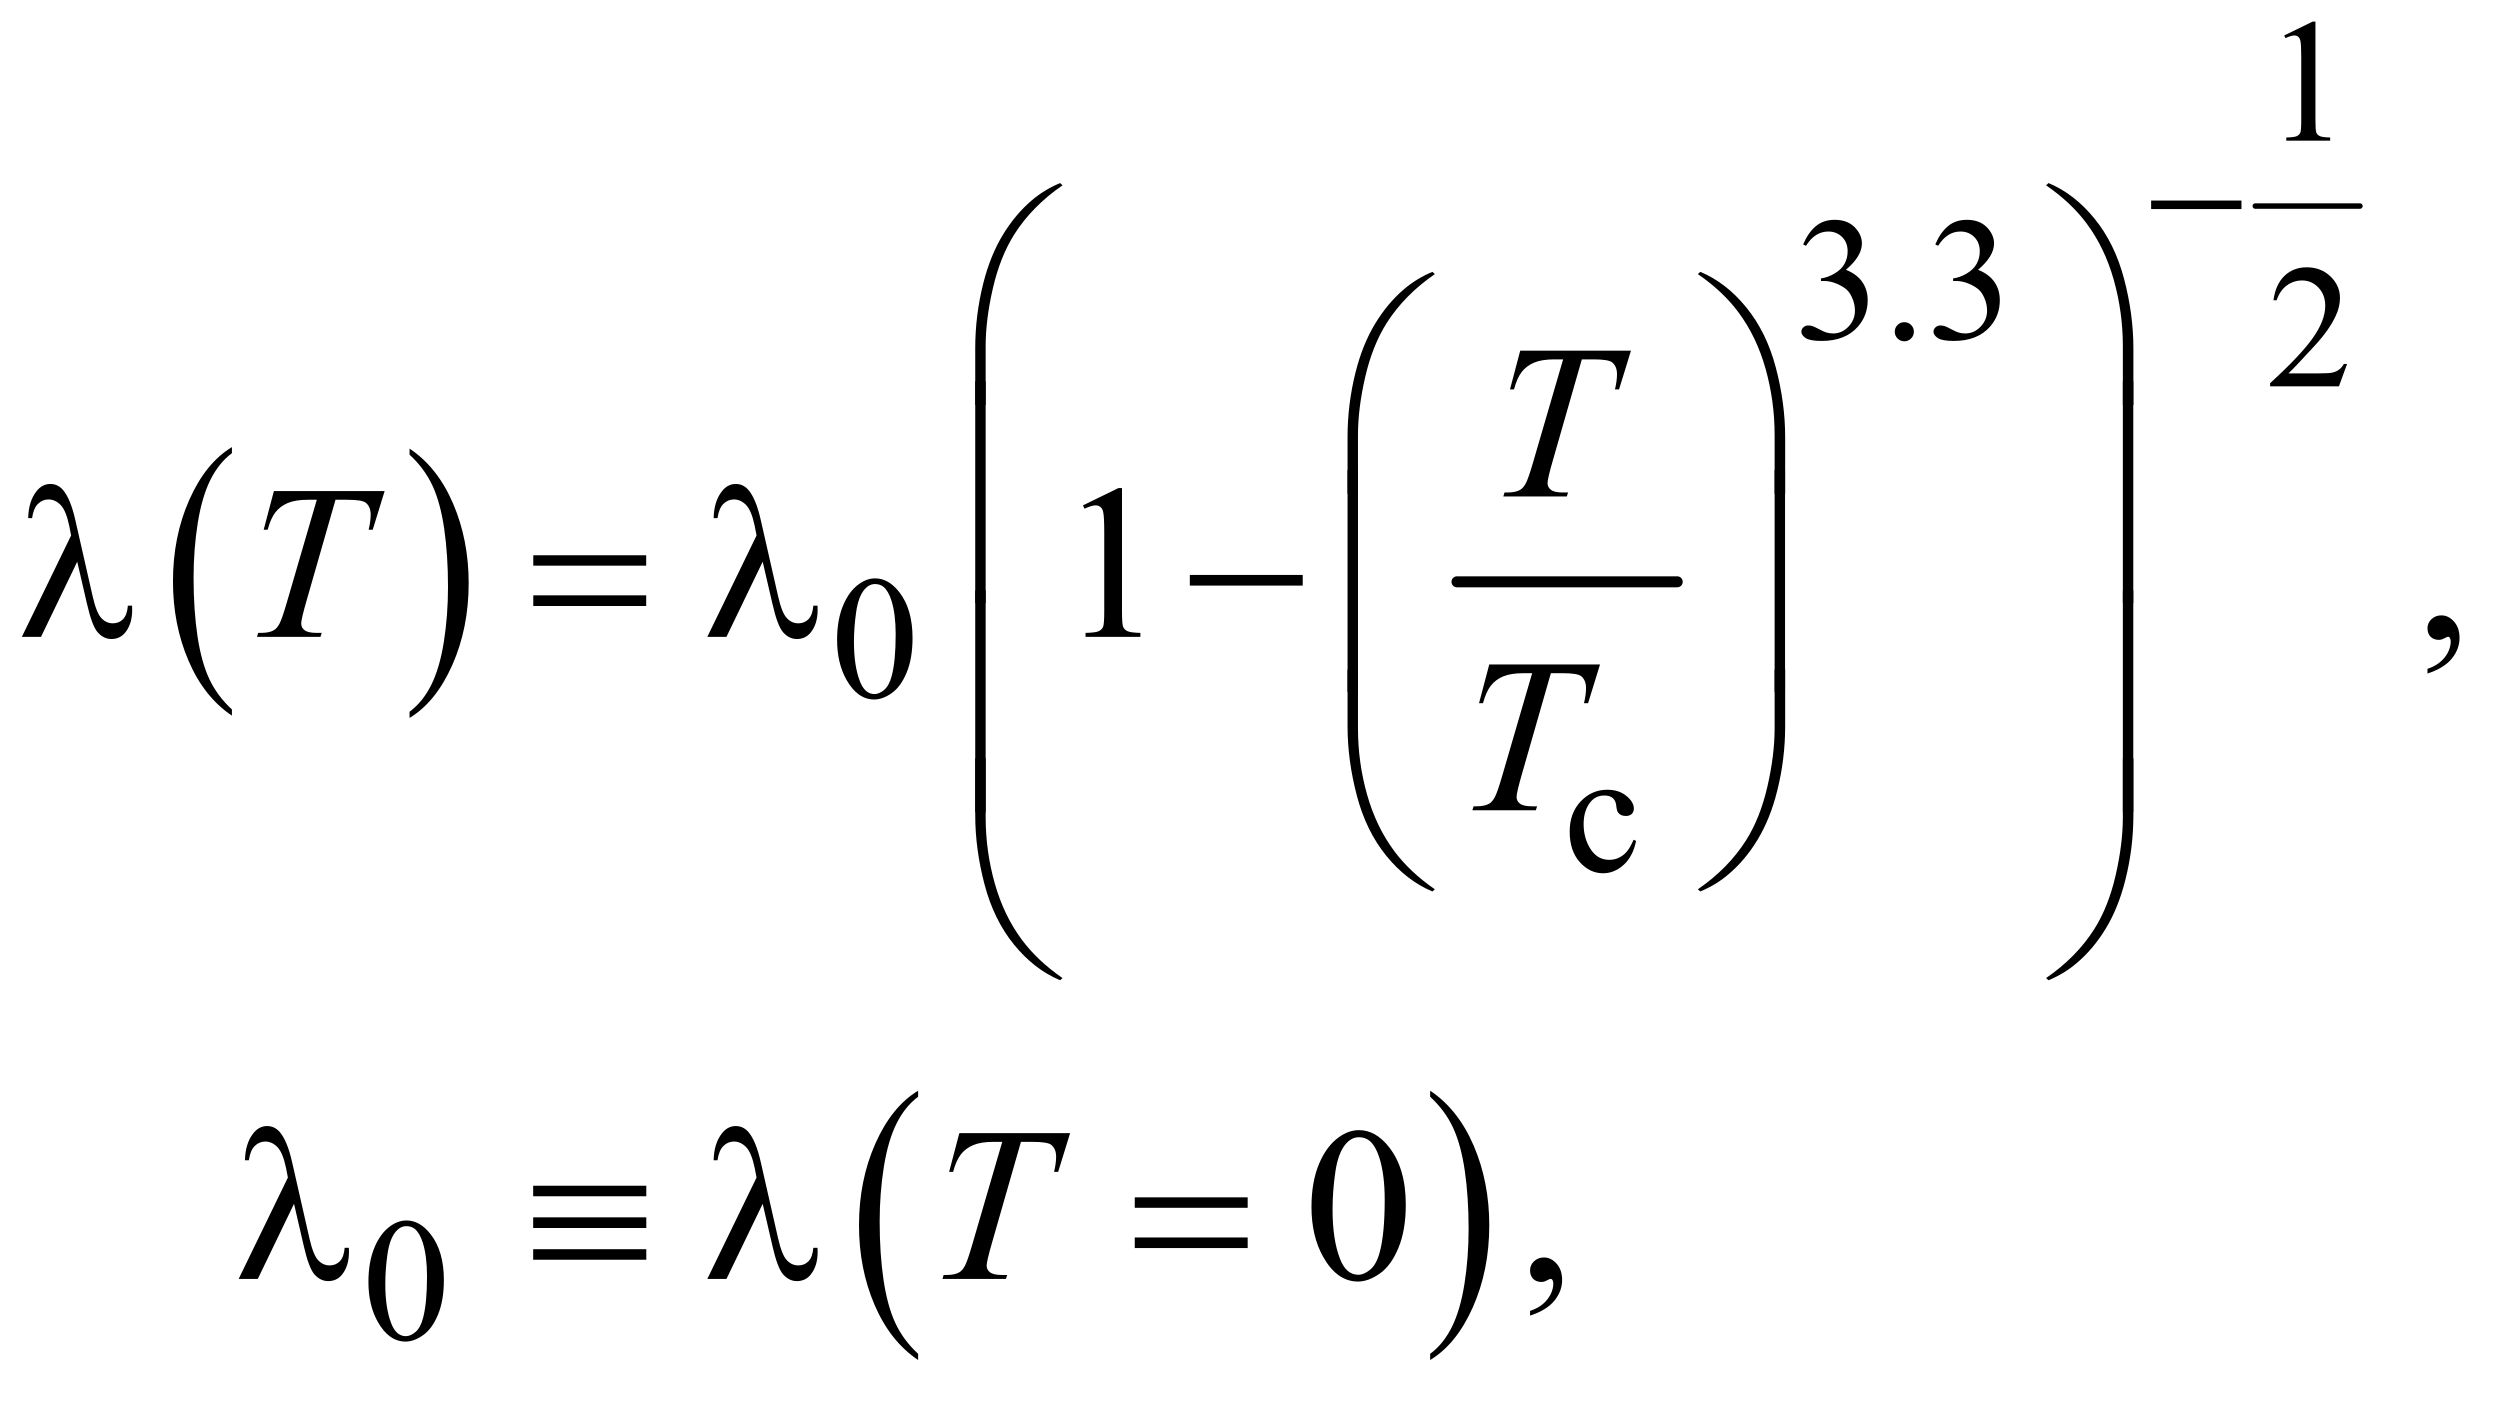 <?xml version="1.0" encoding="UTF-8"?>
<!DOCTYPE svg PUBLIC '-//W3C//DTD SVG 1.0//EN'
          'http://www.w3.org/TR/2001/REC-SVG-20010904/DTD/svg10.dtd'>
<svg stroke-dasharray="none" shape-rendering="auto" xmlns="http://www.w3.org/2000/svg" font-family="'Dialog'" text-rendering="auto" width="178" fill-opacity="1" color-interpolation="auto" color-rendering="auto" preserveAspectRatio="xMidYMid meet" font-size="12px" viewBox="0 0 178 100" fill="black" xmlns:xlink="http://www.w3.org/1999/xlink" stroke="black" image-rendering="auto" stroke-miterlimit="10" stroke-linecap="square" stroke-linejoin="miter" font-style="normal" stroke-width="1" height="100" stroke-dashoffset="0" font-weight="normal" stroke-opacity="1"
><!--Generated by the Batik Graphics2D SVG Generator--><defs id="genericDefs"
  /><g
  ><defs id="defs1"
    ><clipPath clipPathUnits="userSpaceOnUse" id="clipPath1"
      ><path d="M0.93 2.599 L113.797 2.599 L113.797 65.472 L0.93 65.472 L0.93 2.599 Z"
      /></clipPath
      ><clipPath clipPathUnits="userSpaceOnUse" id="clipPath2"
      ><path d="M29.707 83.051 L29.707 2091.746 L3635.699 2091.746 L3635.699 83.051 Z"
      /></clipPath
    ></defs
    ><g transform="scale(1.576,1.576) translate(-0.93,-2.599) matrix(0.031,0,0,0.031,0,0)"
    ><path d="M367.984 1117.781 L367.984 1126.797 Q327.359 1099.516 304.719 1046.703 Q282.078 993.891 282.078 931.125 Q282.078 865.828 305.891 812.188 Q329.703 758.531 367.984 735.438 L367.984 744.25 Q348.844 758.531 336.547 783.312 Q324.25 808.078 318.172 846.188 Q312.109 884.297 312.109 925.656 Q312.109 972.484 317.703 1010.281 Q323.312 1048.062 334.828 1072.938 Q346.359 1097.828 367.984 1117.781 Z" stroke="none" clip-path="url(#clipPath2)"
    /></g
    ><g transform="matrix(0.049,0,0,0.049,-1.465,-4.096)"
    ><path d="M625 744.25 L625 735.438 Q665.625 762.516 688.266 815.328 Q710.906 868.125 710.906 930.906 Q710.906 996.203 687.094 1049.953 Q663.281 1103.703 625 1126.797 L625 1117.781 Q644.297 1103.5 656.594 1078.719 Q668.891 1053.953 674.875 1015.953 Q680.875 977.938 680.875 936.375 Q680.875 889.75 675.344 851.859 Q669.828 813.953 658.234 789.078 Q646.641 764.203 625 744.25 Z" stroke="none" clip-path="url(#clipPath2)"
    /></g
    ><g stroke-width="16" transform="matrix(0.049,0,0,0.049,-1.465,-4.096)" stroke-linejoin="round" stroke-linecap="round"
    ><line y2="929" fill="none" x1="2147" clip-path="url(#clipPath2)" x2="2467" y1="929"
    /></g
    ><g stroke-width="8" transform="matrix(0.049,0,0,0.049,-1.465,-4.096)" stroke-linejoin="round" stroke-linecap="round"
    ><line y2="383" fill="none" x1="3307" clip-path="url(#clipPath2)" x2="3459" y1="383"
    /></g
    ><g transform="matrix(0.049,0,0,0.049,-1.465,-4.096)"
    ><path d="M1363.984 2050.781 L1363.984 2059.797 Q1323.359 2032.516 1300.719 1979.703 Q1278.078 1926.891 1278.078 1864.125 Q1278.078 1798.828 1301.891 1745.188 Q1325.703 1691.531 1363.984 1668.438 L1363.984 1677.25 Q1344.844 1691.531 1332.547 1716.312 Q1320.25 1741.078 1314.172 1779.188 Q1308.109 1817.297 1308.109 1858.656 Q1308.109 1905.484 1313.703 1943.281 Q1319.312 1981.062 1330.828 2005.938 Q1342.359 2030.828 1363.984 2050.781 Z" stroke="none" clip-path="url(#clipPath2)"
    /></g
    ><g transform="matrix(0.049,0,0,0.049,-1.465,-4.096)"
    ><path d="M2108 1677.25 L2108 1668.438 Q2148.625 1695.516 2171.266 1748.328 Q2193.906 1801.125 2193.906 1863.906 Q2193.906 1929.203 2170.094 1982.953 Q2146.281 2036.703 2108 2059.797 L2108 2050.781 Q2127.297 2036.5 2139.594 2011.719 Q2151.891 1986.953 2157.875 1948.953 Q2163.875 1910.938 2163.875 1869.375 Q2163.875 1822.75 2158.344 1784.859 Q2152.828 1746.953 2141.234 1722.078 Q2129.641 1697.203 2108 1677.25 Z" stroke="none" clip-path="url(#clipPath2)"
    /></g
    ><g transform="matrix(0.049,0,0,0.049,-1.465,-4.096)"
    ><path d="M3349 135.125 L3390.25 115 L3394.375 115 L3394.375 258.125 Q3394.375 272.375 3395.562 275.875 Q3396.75 279.375 3400.5 281.25 Q3404.25 283.125 3415.75 283.375 L3415.75 288 L3352 288 L3352 283.375 Q3364 283.125 3367.5 281.312 Q3371 279.5 3372.375 276.438 Q3373.75 273.375 3373.75 258.125 L3373.75 166.625 Q3373.75 148.125 3372.5 142.875 Q3371.625 138.875 3369.312 137 Q3367 135.125 3363.75 135.125 Q3359.125 135.125 3350.875 139 L3349 135.125 Z" stroke="none" clip-path="url(#clipPath2)"
    /></g
    ><g transform="matrix(0.049,0,0,0.049,-1.465,-4.096)"
    ><path d="M2650 438.75 Q2657.25 421.625 2668.312 412.312 Q2679.375 403 2695.875 403 Q2716.25 403 2727.125 416.25 Q2735.375 426.125 2735.375 437.375 Q2735.375 455.875 2712.125 475.625 Q2727.75 481.75 2735.75 493.125 Q2743.75 504.5 2743.75 519.875 Q2743.75 541.875 2729.75 558 Q2711.5 579 2676.875 579 Q2659.75 579 2653.562 574.75 Q2647.375 570.5 2647.375 565.625 Q2647.375 562 2650.312 559.25 Q2653.25 556.5 2657.375 556.5 Q2660.5 556.5 2663.75 557.5 Q2665.875 558.125 2673.375 562.062 Q2680.875 566 2683.75 566.75 Q2688.375 568.125 2693.625 568.125 Q2706.375 568.125 2715.812 558.25 Q2725.25 548.375 2725.25 534.875 Q2725.25 525 2720.875 515.625 Q2717.625 508.625 2713.75 505 Q2708.375 500 2699 495.938 Q2689.625 491.875 2679.875 491.875 L2675.875 491.875 L2675.875 488.125 Q2685.75 486.875 2695.688 481 Q2705.625 475.125 2710.125 466.875 Q2714.625 458.625 2714.625 448.75 Q2714.625 435.875 2706.562 427.938 Q2698.5 420 2686.5 420 Q2667.125 420 2654.125 440.75 L2650 438.75 ZM2797 551.75 Q2802.875 551.75 2806.875 555.812 Q2810.875 559.875 2810.875 565.625 Q2810.875 571.375 2806.812 575.438 Q2802.75 579.5 2797 579.5 Q2791.25 579.5 2787.188 575.438 Q2783.125 571.375 2783.125 565.625 Q2783.125 559.75 2787.188 555.75 Q2791.25 551.75 2797 551.75 ZM2842 438.75 Q2849.25 421.625 2860.312 412.312 Q2871.375 403 2887.875 403 Q2908.25 403 2919.125 416.25 Q2927.375 426.125 2927.375 437.375 Q2927.375 455.875 2904.125 475.625 Q2919.75 481.75 2927.75 493.125 Q2935.75 504.5 2935.75 519.875 Q2935.75 541.875 2921.75 558 Q2903.5 579 2868.875 579 Q2851.75 579 2845.562 574.75 Q2839.375 570.5 2839.375 565.625 Q2839.375 562 2842.312 559.25 Q2845.25 556.5 2849.375 556.5 Q2852.5 556.5 2855.75 557.5 Q2857.875 558.125 2865.375 562.062 Q2872.875 566 2875.75 566.75 Q2880.375 568.125 2885.625 568.125 Q2898.375 568.125 2907.812 558.25 Q2917.25 548.375 2917.25 534.875 Q2917.25 525 2912.875 515.625 Q2909.625 508.625 2905.75 505 Q2900.375 500 2891 495.938 Q2881.625 491.875 2871.875 491.875 L2867.875 491.875 L2867.875 488.125 Q2877.75 486.875 2887.688 481 Q2897.625 475.125 2902.125 466.875 Q2906.625 458.625 2906.625 448.75 Q2906.625 435.875 2898.562 427.938 Q2890.5 420 2878.5 420 Q2859.125 420 2846.125 440.75 L2842 438.75 Z" stroke="none" clip-path="url(#clipPath2)"
    /></g
    ><g transform="matrix(0.049,0,0,0.049,-1.465,-4.096)"
    ><path d="M3440.375 612.375 L3428.5 645 L3328.5 645 L3328.5 640.375 Q3372.625 600.125 3390.625 574.625 Q3408.625 549.125 3408.625 528 Q3408.625 511.875 3398.75 501.5 Q3388.875 491.125 3375.125 491.125 Q3362.625 491.125 3352.688 498.438 Q3342.75 505.75 3338 519.875 L3333.375 519.875 Q3336.5 496.75 3349.438 484.375 Q3362.375 472 3381.75 472 Q3402.375 472 3416.188 485.25 Q3430 498.5 3430 516.5 Q3430 529.375 3424 542.25 Q3414.75 562.5 3394 585.125 Q3362.875 619.125 3355.125 626.125 L3399.375 626.125 Q3412.875 626.125 3418.312 625.125 Q3423.75 624.125 3428.125 621.062 Q3432.5 618 3435.75 612.375 L3440.375 612.375 Z" stroke="none" clip-path="url(#clipPath2)"
    /></g
    ><g transform="matrix(0.049,0,0,0.049,-1.465,-4.096)"
    ><path d="M1246.25 1013.25 Q1246.25 984.25 1255 963.312 Q1263.75 942.375 1278.25 932.125 Q1289.5 924 1301.5 924 Q1321 924 1336.5 943.875 Q1355.875 968.5 1355.875 1010.625 Q1355.875 1040.125 1347.375 1060.75 Q1338.875 1081.375 1325.688 1090.688 Q1312.5 1100 1300.25 1100 Q1276 1100 1259.875 1071.375 Q1246.25 1047.25 1246.25 1013.25 ZM1270.75 1016.375 Q1270.75 1051.375 1279.375 1073.5 Q1286.5 1092.125 1300.625 1092.125 Q1307.375 1092.125 1314.625 1086.062 Q1321.875 1080 1325.625 1065.75 Q1331.375 1044.25 1331.375 1005.125 Q1331.375 976.125 1325.375 956.75 Q1320.875 942.375 1313.75 936.375 Q1308.625 932.25 1301.375 932.25 Q1292.875 932.25 1286.25 939.875 Q1277.25 950.25 1274 972.5 Q1270.75 994.75 1270.75 1016.375 Z" stroke="none" clip-path="url(#clipPath2)"
    /></g
    ><g transform="matrix(0.049,0,0,0.049,-1.465,-4.096)"
    ><path d="M2407.25 1305.5 Q2402.625 1328.125 2389.125 1340.312 Q2375.625 1352.5 2359.25 1352.5 Q2339.75 1352.5 2325.25 1336.125 Q2310.75 1319.75 2310.75 1291.875 Q2310.75 1264.875 2326.812 1248 Q2342.875 1231.125 2365.375 1231.125 Q2382.25 1231.125 2393.125 1240.062 Q2404 1249 2404 1258.625 Q2404 1263.375 2400.938 1266.312 Q2397.875 1269.25 2392.375 1269.25 Q2385 1269.25 2381.25 1264.5 Q2379.125 1261.875 2378.438 1254.5 Q2377.75 1247.125 2373.375 1243.25 Q2369 1239.5 2361.25 1239.5 Q2348.75 1239.5 2341.125 1248.75 Q2331 1261 2331 1281.125 Q2331 1301.625 2341.062 1317.312 Q2351.125 1333 2368.25 1333 Q2380.5 1333 2390.25 1324.625 Q2397.125 1318.875 2403.625 1303.75 L2407.25 1305.5 Z" stroke="none" clip-path="url(#clipPath2)"
    /></g
    ><g transform="matrix(0.049,0,0,0.049,-1.465,-4.096)"
    ><path d="M565.25 1946.25 Q565.25 1917.25 574 1896.312 Q582.75 1875.375 597.25 1865.125 Q608.5 1857 620.5 1857 Q640 1857 655.5 1876.875 Q674.875 1901.5 674.875 1943.625 Q674.875 1973.125 666.375 1993.75 Q657.875 2014.375 644.688 2023.688 Q631.5 2033 619.25 2033 Q595 2033 578.875 2004.375 Q565.25 1980.25 565.25 1946.25 ZM589.75 1949.375 Q589.75 1984.375 598.375 2006.5 Q605.5 2025.125 619.625 2025.125 Q626.375 2025.125 633.625 2019.062 Q640.875 2013 644.625 1998.75 Q650.375 1977.25 650.375 1938.125 Q650.375 1909.125 644.375 1889.75 Q639.875 1875.375 632.75 1869.375 Q627.625 1865.25 620.375 1865.25 Q611.875 1865.25 605.25 1872.875 Q596.25 1883.25 593 1905.5 Q589.75 1927.75 589.75 1949.375 Z" stroke="none" clip-path="url(#clipPath2)"
    /></g
    ><g transform="matrix(0.049,0,0,0.049,-1.465,-4.096)"
    ><path d="M1603.5 817.906 L1655.062 792.75 L1660.219 792.75 L1660.219 971.656 Q1660.219 989.469 1661.703 993.844 Q1663.188 998.219 1667.875 1000.562 Q1672.562 1002.906 1686.938 1003.219 L1686.938 1009 L1607.25 1009 L1607.25 1003.219 Q1622.25 1002.906 1626.625 1000.641 Q1631 998.375 1632.719 994.547 Q1634.438 990.719 1634.438 971.656 L1634.438 857.281 Q1634.438 834.156 1632.875 827.594 Q1631.781 822.594 1628.891 820.25 Q1626 817.906 1621.938 817.906 Q1616.156 817.906 1605.844 822.75 L1603.5 817.906 ZM3557.188 1062.281 L3557.188 1055.406 Q3573.281 1050.094 3582.109 1038.922 Q3590.938 1027.75 3590.938 1015.25 Q3590.938 1012.281 3589.531 1010.25 Q3588.438 1008.844 3587.344 1008.844 Q3585.625 1008.844 3579.844 1011.969 Q3577.031 1013.375 3573.906 1013.375 Q3566.25 1013.375 3561.719 1008.844 Q3557.188 1004.312 3557.188 996.344 Q3557.188 988.688 3563.047 983.219 Q3568.906 977.75 3577.344 977.75 Q3587.656 977.75 3595.703 986.734 Q3603.75 995.719 3603.75 1010.562 Q3603.75 1026.656 3592.578 1040.484 Q3581.406 1054.312 3557.188 1062.281 Z" stroke="none" clip-path="url(#clipPath2)"
    /></g
    ><g transform="matrix(0.049,0,0,0.049,-1.465,-4.096)"
    ><path d="M1935.562 1837.312 Q1935.562 1801.062 1946.5 1774.891 Q1957.438 1748.719 1975.562 1735.906 Q1989.625 1725.75 2004.625 1725.75 Q2029 1725.75 2048.375 1750.594 Q2072.594 1781.375 2072.594 1834.031 Q2072.594 1870.906 2061.969 1896.688 Q2051.344 1922.469 2034.859 1934.109 Q2018.375 1945.75 2003.062 1945.75 Q1972.75 1945.75 1952.594 1909.969 Q1935.562 1879.812 1935.562 1837.312 ZM1966.188 1841.219 Q1966.188 1884.969 1976.969 1912.625 Q1985.875 1935.906 2003.531 1935.906 Q2011.969 1935.906 2021.031 1928.328 Q2030.094 1920.75 2034.781 1902.938 Q2041.969 1876.062 2041.969 1827.156 Q2041.969 1790.906 2034.469 1766.688 Q2028.844 1748.719 2019.938 1741.219 Q2013.531 1736.062 2004.469 1736.062 Q1993.844 1736.062 1985.562 1745.594 Q1974.312 1758.562 1970.25 1786.375 Q1966.188 1814.188 1966.188 1841.219 ZM2253.188 1995.281 L2253.188 1988.406 Q2269.281 1983.094 2278.109 1971.922 Q2286.938 1960.75 2286.938 1948.25 Q2286.938 1945.281 2285.531 1943.25 Q2284.438 1941.844 2283.344 1941.844 Q2281.625 1941.844 2275.844 1944.969 Q2273.031 1946.375 2269.906 1946.375 Q2262.25 1946.375 2257.719 1941.844 Q2253.188 1937.312 2253.188 1929.344 Q2253.188 1921.688 2259.047 1916.219 Q2264.906 1910.75 2273.344 1910.75 Q2283.656 1910.75 2291.703 1919.734 Q2299.75 1928.719 2299.75 1943.562 Q2299.75 1959.656 2288.578 1973.484 Q2277.406 1987.312 2253.188 1995.281 Z" stroke="none" clip-path="url(#clipPath2)"
    /></g
    ><g transform="matrix(0.049,0,0,0.049,-1.465,-4.096)"
    ><path d="M2238.875 593.125 L2399.812 593.125 L2382.469 649.375 L2376.531 649.375 Q2379.5 637.031 2379.5 627.344 Q2379.5 615.938 2372.469 610.156 Q2367.156 605.781 2345.125 605.781 L2328.406 605.781 L2286.531 751.719 Q2278.562 779.219 2278.562 785.625 Q2278.562 791.562 2283.562 795.391 Q2288.562 799.219 2301.219 799.219 L2308.406 799.219 L2306.531 805 L2214.344 805 L2216.062 799.219 L2220.125 799.219 Q2232.312 799.219 2238.875 795.312 Q2243.406 792.656 2247.078 785.703 Q2250.75 778.75 2257.312 756.25 L2301.219 605.781 L2288.562 605.781 Q2270.281 605.781 2259.109 610.469 Q2247.938 615.156 2241.062 624.062 Q2234.188 632.969 2229.812 649.375 L2224.031 649.375 L2238.875 593.125 Z" stroke="none" clip-path="url(#clipPath2)"
    /></g
    ><g transform="matrix(0.049,0,0,0.049,-1.465,-4.096)"
    ><path d="M427.875 797.125 L588.812 797.125 L571.469 853.375 L565.531 853.375 Q568.5 841.031 568.5 831.344 Q568.5 819.938 561.469 814.156 Q556.156 809.781 534.125 809.781 L517.406 809.781 L475.531 955.719 Q467.562 983.219 467.562 989.625 Q467.562 995.562 472.562 999.391 Q477.562 1003.219 490.219 1003.219 L497.406 1003.219 L495.531 1009 L403.344 1009 L405.062 1003.219 L409.125 1003.219 Q421.312 1003.219 427.875 999.312 Q432.406 996.656 436.078 989.703 Q439.75 982.75 446.312 960.25 L490.219 809.781 L477.562 809.781 Q459.281 809.781 448.109 814.469 Q436.938 819.156 430.062 828.062 Q423.188 836.969 418.812 853.375 L413.031 853.375 L427.875 797.125 Z" stroke="none" clip-path="url(#clipPath2)"
    /></g
    ><g transform="matrix(0.049,0,0,0.049,-1.465,-4.096)"
    ><path d="M2193.875 1049.125 L2354.812 1049.125 L2337.469 1105.375 L2331.531 1105.375 Q2334.5 1093.031 2334.5 1083.344 Q2334.5 1071.938 2327.469 1066.156 Q2322.156 1061.781 2300.125 1061.781 L2283.406 1061.781 L2241.531 1207.719 Q2233.562 1235.219 2233.562 1241.625 Q2233.562 1247.562 2238.562 1251.391 Q2243.562 1255.219 2256.219 1255.219 L2263.406 1255.219 L2261.531 1261 L2169.344 1261 L2171.062 1255.219 L2175.125 1255.219 Q2187.312 1255.219 2193.875 1251.312 Q2198.406 1248.656 2202.078 1241.703 Q2205.75 1234.75 2212.312 1212.25 L2256.219 1061.781 L2243.562 1061.781 Q2225.281 1061.781 2214.109 1066.469 Q2202.938 1071.156 2196.062 1080.062 Q2189.188 1088.969 2184.812 1105.375 L2179.031 1105.375 L2193.875 1049.125 Z" stroke="none" clip-path="url(#clipPath2)"
    /></g
    ><g transform="matrix(0.049,0,0,0.049,-1.465,-4.096)"
    ><path d="M1423.875 1730.125 L1584.812 1730.125 L1567.469 1786.375 L1561.531 1786.375 Q1564.5 1774.031 1564.5 1764.344 Q1564.5 1752.938 1557.469 1747.156 Q1552.156 1742.781 1530.125 1742.781 L1513.406 1742.781 L1471.531 1888.719 Q1463.562 1916.219 1463.562 1922.625 Q1463.562 1928.562 1468.562 1932.391 Q1473.562 1936.219 1486.219 1936.219 L1493.406 1936.219 L1491.531 1942 L1399.344 1942 L1401.062 1936.219 L1405.125 1936.219 Q1417.312 1936.219 1423.875 1932.312 Q1428.406 1929.656 1432.078 1922.703 Q1435.75 1915.75 1442.312 1893.25 L1486.219 1742.781 L1473.562 1742.781 Q1455.281 1742.781 1444.109 1747.469 Q1432.938 1752.156 1426.062 1761.062 Q1419.188 1769.969 1414.812 1786.375 L1409.031 1786.375 L1423.875 1730.125 Z" stroke="none" clip-path="url(#clipPath2)"
    /></g
    ><g transform="matrix(0.049,0,0,0.049,-1.465,-4.096)"
    ><path d="M3155.625 375 L3286.875 375 L3286.875 387.375 L3155.625 387.375 L3155.625 375 Z" stroke="none" clip-path="url(#clipPath2)"
    /></g
    ><g transform="matrix(0.049,0,0,0.049,-1.465,-4.096)"
    ><path d="M1446.969 671.938 L1446.969 589.75 Q1446.969 541.625 1458.688 495.219 Q1468.688 455.375 1486.891 425.219 Q1505.094 395.062 1529.469 374.438 Q1547.281 359.281 1570.25 349.594 L1573.844 352.875 Q1529.781 383.188 1503.844 423.969 Q1483.219 456.625 1472.672 502.25 Q1462.125 547.875 1462.125 586.625 L1462.125 671.938 L1446.969 671.938 ZM3129.844 671.938 L3114.531 671.938 L3114.531 586.625 Q3114.531 537.25 3101.406 490.531 Q3088.281 443.812 3062.031 408.5 Q3039.375 377.875 3002.969 352.875 L3006.562 349.594 Q3044.219 365.375 3073.516 401.469 Q3102.812 437.562 3116.328 488.891 Q3129.844 540.219 3129.844 589.75 L3129.844 671.938 Z" stroke="none" clip-path="url(#clipPath2)"
    /></g
    ><g transform="matrix(0.049,0,0,0.049,-1.465,-4.096)"
    ><path d="M1987.969 800.938 L1987.969 718.75 Q1987.969 670.625 1999.688 624.219 Q2009.688 584.375 2027.891 554.219 Q2046.094 524.062 2070.469 503.438 Q2088.281 488.281 2111.25 478.594 L2114.844 481.875 Q2070.781 512.188 2044.844 552.969 Q2024.219 585.625 2013.672 631.25 Q2003.125 676.875 2003.125 715.625 L2003.125 800.938 L1987.969 800.938 ZM2623.844 800.938 L2608.531 800.938 L2608.531 715.625 Q2608.531 666.25 2595.406 619.531 Q2582.281 572.812 2556.031 537.5 Q2533.375 506.875 2496.969 481.875 L2500.562 478.594 Q2538.219 494.375 2567.516 530.469 Q2596.812 566.562 2610.328 617.891 Q2623.844 669.219 2623.844 718.75 L2623.844 800.938 Z" stroke="none" clip-path="url(#clipPath2)"
    /></g
    ><g transform="matrix(0.049,0,0,0.049,-1.465,-4.096)"
    ><path d="M1462.125 959.938 L1446.969 959.938 L1446.969 637.594 L1462.125 637.594 L1462.125 959.938 ZM3129.688 959.938 L3114.531 959.938 L3114.531 637.594 L3129.688 637.594 L3129.688 959.938 Z" stroke="none" clip-path="url(#clipPath2)"
    /></g
    ><g transform="matrix(0.049,0,0,0.049,-1.465,-4.096)"
    ><path d="M142.125 899.781 L89.469 1009 L61.656 1009 L133.219 861.656 L130.562 847.906 Q125.875 825.406 117.984 817.359 Q110.094 809.312 100.406 809.312 Q91.656 809.312 85.094 815.719 Q78.531 822.125 76.5 836.5 L70.875 836.5 Q71.344 812.125 82.906 797.438 Q91.188 786.812 103.062 786.812 Q113.531 786.812 121.031 795.094 Q132.281 807.75 139.469 839.781 L164.469 949.781 Q170.094 974.469 177.281 981.812 Q184.312 989.312 193.844 989.312 Q202.906 989.312 208.766 983.219 Q214.625 977.125 215.719 963.688 L221.812 963.688 Q221.969 967.75 221.969 969.781 Q221.969 990.25 211.812 1002.75 Q204.156 1012.125 191.812 1012.125 Q180.875 1012.125 172.281 1002.906 Q163.688 993.688 156.188 960.562 L142.125 899.781 ZM804.781 890.406 L968.844 890.406 L968.844 905.562 L804.781 905.562 L804.781 890.406 ZM804.781 948.688 L968.844 948.688 L968.844 964.156 L804.781 964.156 L804.781 948.688 ZM1138.125 899.781 L1085.469 1009 L1057.656 1009 L1129.219 861.656 L1126.562 847.906 Q1121.875 825.406 1113.984 817.359 Q1106.094 809.312 1096.406 809.312 Q1087.656 809.312 1081.094 815.719 Q1074.531 822.125 1072.5 836.5 L1066.875 836.5 Q1067.344 812.125 1078.906 797.438 Q1087.188 786.812 1099.062 786.812 Q1109.531 786.812 1117.031 795.094 Q1128.281 807.75 1135.469 839.781 L1160.469 949.781 Q1166.094 974.469 1173.281 981.812 Q1180.312 989.312 1189.844 989.312 Q1198.906 989.312 1204.766 983.219 Q1210.625 977.125 1211.719 963.688 L1217.812 963.688 Q1217.969 967.75 1217.969 969.781 Q1217.969 990.25 1207.812 1002.75 Q1200.156 1012.125 1187.812 1012.125 Q1176.875 1012.125 1168.281 1002.906 Q1159.688 993.688 1152.188 960.562 L1138.125 899.781 ZM1758.781 919 L1922.844 919 L1922.844 934.469 L1758.781 934.469 L1758.781 919 Z" stroke="none" clip-path="url(#clipPath2)"
    /></g
    ><g transform="matrix(0.049,0,0,0.049,-1.465,-4.096)"
    ><path d="M2003.125 1088.938 L1987.969 1088.938 L1987.969 766.594 L2003.125 766.594 L2003.125 1088.938 ZM2623.688 1088.938 L2608.531 1088.938 L2608.531 766.594 L2623.688 766.594 L2623.688 1088.938 Z" stroke="none" clip-path="url(#clipPath2)"
    /></g
    ><g transform="matrix(0.049,0,0,0.049,-1.465,-4.096)"
    ><path d="M1462.125 1263.938 L1446.969 1263.938 L1446.969 941.594 L1462.125 941.594 L1462.125 1263.938 ZM3129.688 1263.938 L3114.531 1263.938 L3114.531 941.594 L3129.688 941.594 L3129.688 1263.938 Z" stroke="none" clip-path="url(#clipPath2)"
    /></g
    ><g transform="matrix(0.049,0,0,0.049,-1.465,-4.096)"
    ><path d="M1987.969 1056.594 L2003.125 1056.594 L2003.125 1142.062 Q2003.125 1191.438 2016.328 1238.156 Q2029.531 1284.875 2055.781 1320.188 Q2078.438 1350.656 2114.844 1375.812 L2111.25 1378.938 Q2073.594 1363.156 2044.297 1327.141 Q2015 1291.125 2001.484 1239.719 Q1987.969 1188.312 1987.969 1138.938 L1987.969 1056.594 ZM2623.844 1056.594 L2623.844 1138.938 Q2623.844 1187.062 2612.125 1233.312 Q2602.125 1273.312 2583.922 1303.469 Q2565.719 1333.625 2541.188 1354.25 Q2523.531 1369.406 2500.562 1378.938 L2496.969 1375.812 Q2541.031 1345.5 2566.969 1304.719 Q2587.594 1272.062 2598.062 1226.438 Q2608.531 1180.812 2608.531 1142.062 L2608.531 1056.594 L2623.844 1056.594 Z" stroke="none" clip-path="url(#clipPath2)"
    /></g
    ><g transform="matrix(0.049,0,0,0.049,-1.465,-4.096)"
    ><path d="M1446.969 1185.594 L1462.125 1185.594 L1462.125 1271.062 Q1462.125 1320.438 1475.328 1367.156 Q1488.531 1413.875 1514.781 1449.188 Q1537.438 1479.656 1573.844 1504.812 L1570.25 1507.938 Q1532.594 1492.156 1503.297 1456.141 Q1474 1420.125 1460.484 1368.719 Q1446.969 1317.312 1446.969 1267.938 L1446.969 1185.594 ZM3129.844 1185.594 L3129.844 1267.938 Q3129.844 1316.062 3118.125 1362.312 Q3108.125 1402.312 3089.922 1432.469 Q3071.719 1462.625 3047.188 1483.25 Q3029.531 1498.406 3006.562 1507.938 L3002.969 1504.812 Q3047.031 1474.5 3072.969 1433.719 Q3093.594 1401.062 3104.062 1355.438 Q3114.531 1309.812 3114.531 1271.062 L3114.531 1185.594 L3129.844 1185.594 Z" stroke="none" clip-path="url(#clipPath2)"
    /></g
    ><g transform="matrix(0.049,0,0,0.049,-1.465,-4.096)"
    ><path d="M457.125 1832.781 L404.469 1942 L376.656 1942 L448.219 1794.656 L445.562 1780.906 Q440.875 1758.406 432.984 1750.359 Q425.094 1742.312 415.406 1742.312 Q406.656 1742.312 400.094 1748.719 Q393.531 1755.125 391.5 1769.5 L385.875 1769.5 Q386.344 1745.125 397.906 1730.438 Q406.188 1719.812 418.062 1719.812 Q428.531 1719.812 436.031 1728.094 Q447.281 1740.75 454.469 1772.781 L479.469 1882.781 Q485.094 1907.469 492.281 1914.812 Q499.312 1922.312 508.844 1922.312 Q517.906 1922.312 523.766 1916.219 Q529.625 1910.125 530.719 1896.688 L536.812 1896.688 Q536.969 1900.75 536.969 1902.781 Q536.969 1923.25 526.812 1935.75 Q519.156 1945.125 506.812 1945.125 Q495.875 1945.125 487.281 1935.906 Q478.688 1926.688 471.188 1893.562 L457.125 1832.781 ZM804.625 1806.531 L969 1806.531 L969 1821.844 L804.625 1821.844 L804.625 1806.531 ZM804.625 1852.469 L969 1852.469 L969 1867.938 L804.625 1867.938 L804.625 1852.469 ZM804.625 1898.719 L969 1898.719 L969 1914.031 L804.625 1914.031 L804.625 1898.719 ZM1138.125 1832.781 L1085.469 1942 L1057.656 1942 L1129.219 1794.656 L1126.562 1780.906 Q1121.875 1758.406 1113.984 1750.359 Q1106.094 1742.312 1096.406 1742.312 Q1087.656 1742.312 1081.094 1748.719 Q1074.531 1755.125 1072.5 1769.5 L1066.875 1769.5 Q1067.344 1745.125 1078.906 1730.438 Q1087.188 1719.812 1099.062 1719.812 Q1109.531 1719.812 1117.031 1728.094 Q1128.281 1740.75 1135.469 1772.781 L1160.469 1882.781 Q1166.094 1907.469 1173.281 1914.812 Q1180.312 1922.312 1189.844 1922.312 Q1198.906 1922.312 1204.766 1916.219 Q1210.625 1910.125 1211.719 1896.688 L1217.812 1896.688 Q1217.969 1900.75 1217.969 1902.781 Q1217.969 1923.25 1207.812 1935.75 Q1200.156 1945.125 1187.812 1945.125 Q1176.875 1945.125 1168.281 1935.906 Q1159.688 1926.688 1152.188 1893.562 L1138.125 1832.781 ZM1678.781 1823.406 L1842.844 1823.406 L1842.844 1838.562 L1678.781 1838.562 L1678.781 1823.406 ZM1678.781 1881.688 L1842.844 1881.688 L1842.844 1897.156 L1678.781 1897.156 L1678.781 1881.688 Z" stroke="none" clip-path="url(#clipPath2)"
    /></g
  ></g
></svg
>
